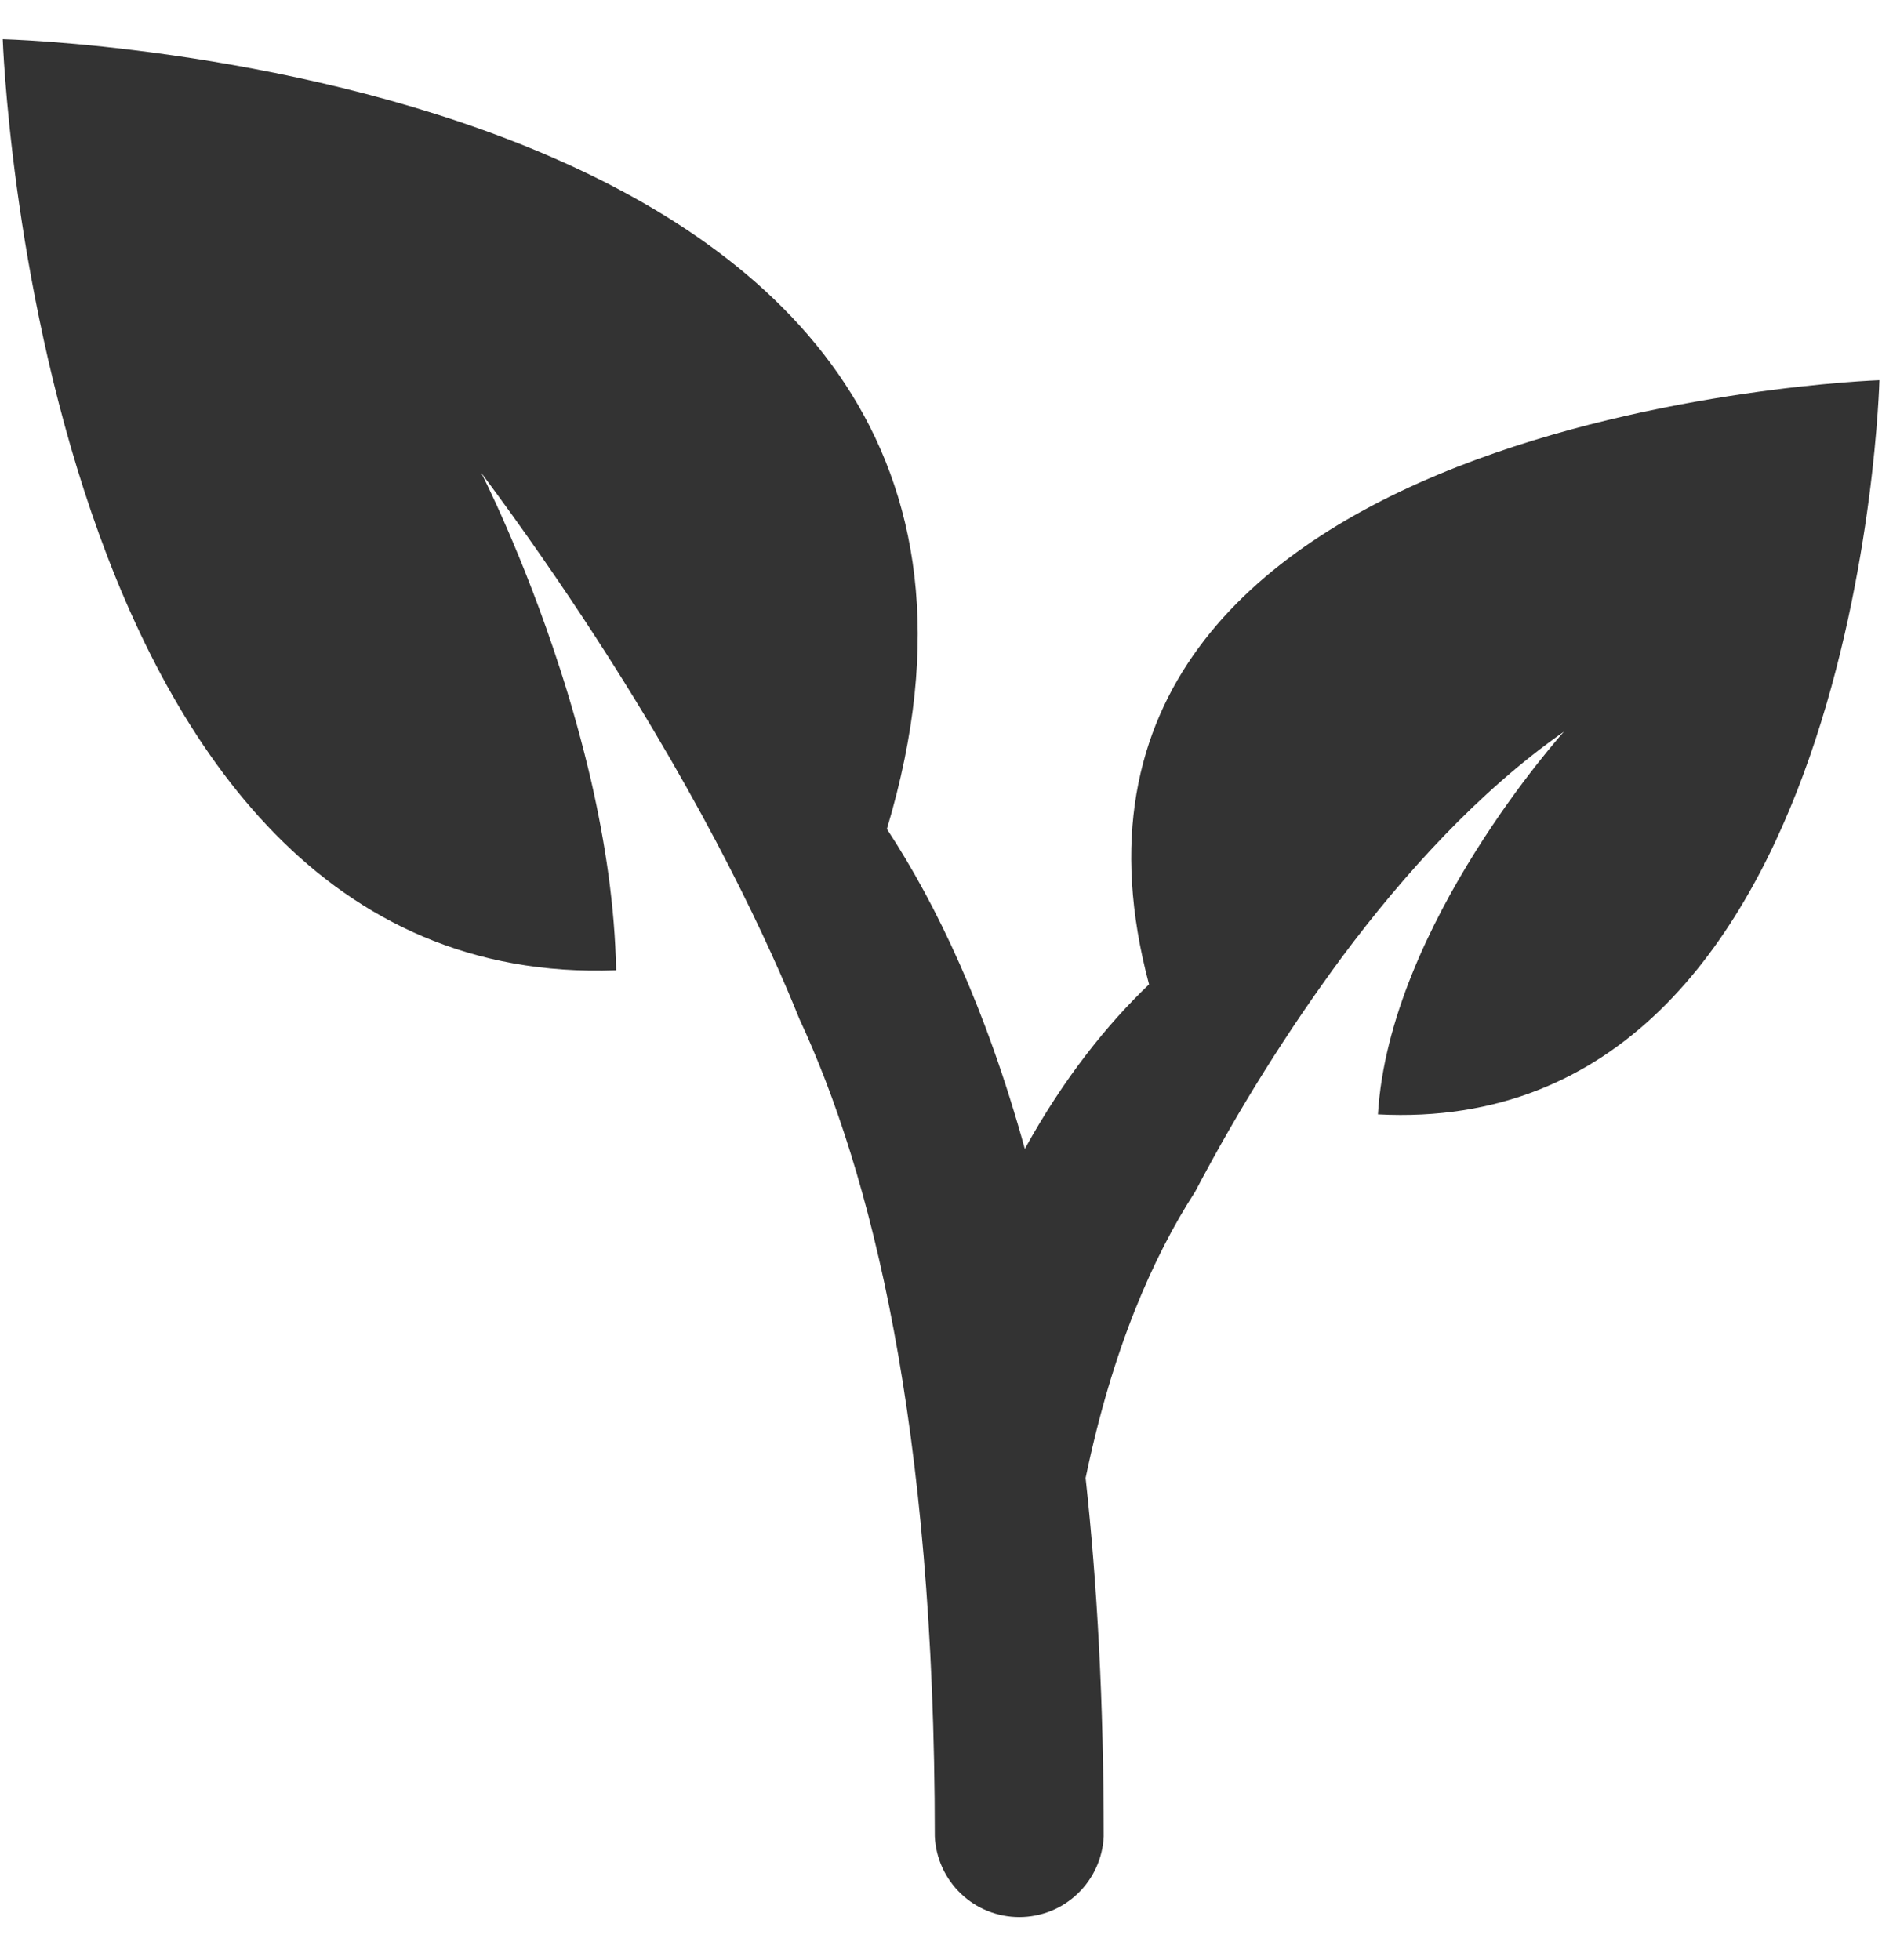 <svg width="24" height="25" viewBox="0 0 24 25" fill="none" xmlns="http://www.w3.org/2000/svg">
<g clip-path="url(#clip0_829_5989)">
<path d="M14.653 12.555C14.127 13.058 13.573 13.739 13.069 14.653C12.571 12.855 11.944 11.538 11.31 10.573C14.22 0.848 0.035 0.5 0.035 0.5C0.035 0.5 0.449 12.654 7.857 12.375C7.842 11.561 7.716 10.738 7.54 9.966C7.428 9.486 7.297 9.01 7.145 8.541C6.672 7.072 6.137 6.03 6.137 6.03C6.677 6.756 7.155 7.448 7.578 8.099C9.031 10.335 9.824 12.075 10.193 12.993C11.104 14.949 11.921 18.166 11.921 23.423C11.934 23.7 12.053 23.961 12.254 24.153C12.454 24.345 12.721 24.451 12.998 24.451C13.275 24.451 13.542 24.345 13.742 24.153C13.943 23.961 14.062 23.7 14.075 23.423C14.075 21.719 13.992 20.203 13.844 18.851C14.187 17.2 14.705 16.029 15.241 15.199C15.79 14.154 16.417 13.151 17.118 12.201C17.897 11.156 18.858 10.091 19.945 9.331C19.945 9.331 17.716 11.798 17.572 14.213C23.728 14.534 23.967 4.849 23.967 4.849C23.967 4.849 12.701 5.234 14.653 12.555Z" fill="#333333"/>
</g>
<defs>
<clipPath id="clip0_829_5989">
<rect width="24" height="24" fill="white" transform="translate(0 0.5)"/>
</clipPath>
</defs>
</svg>
